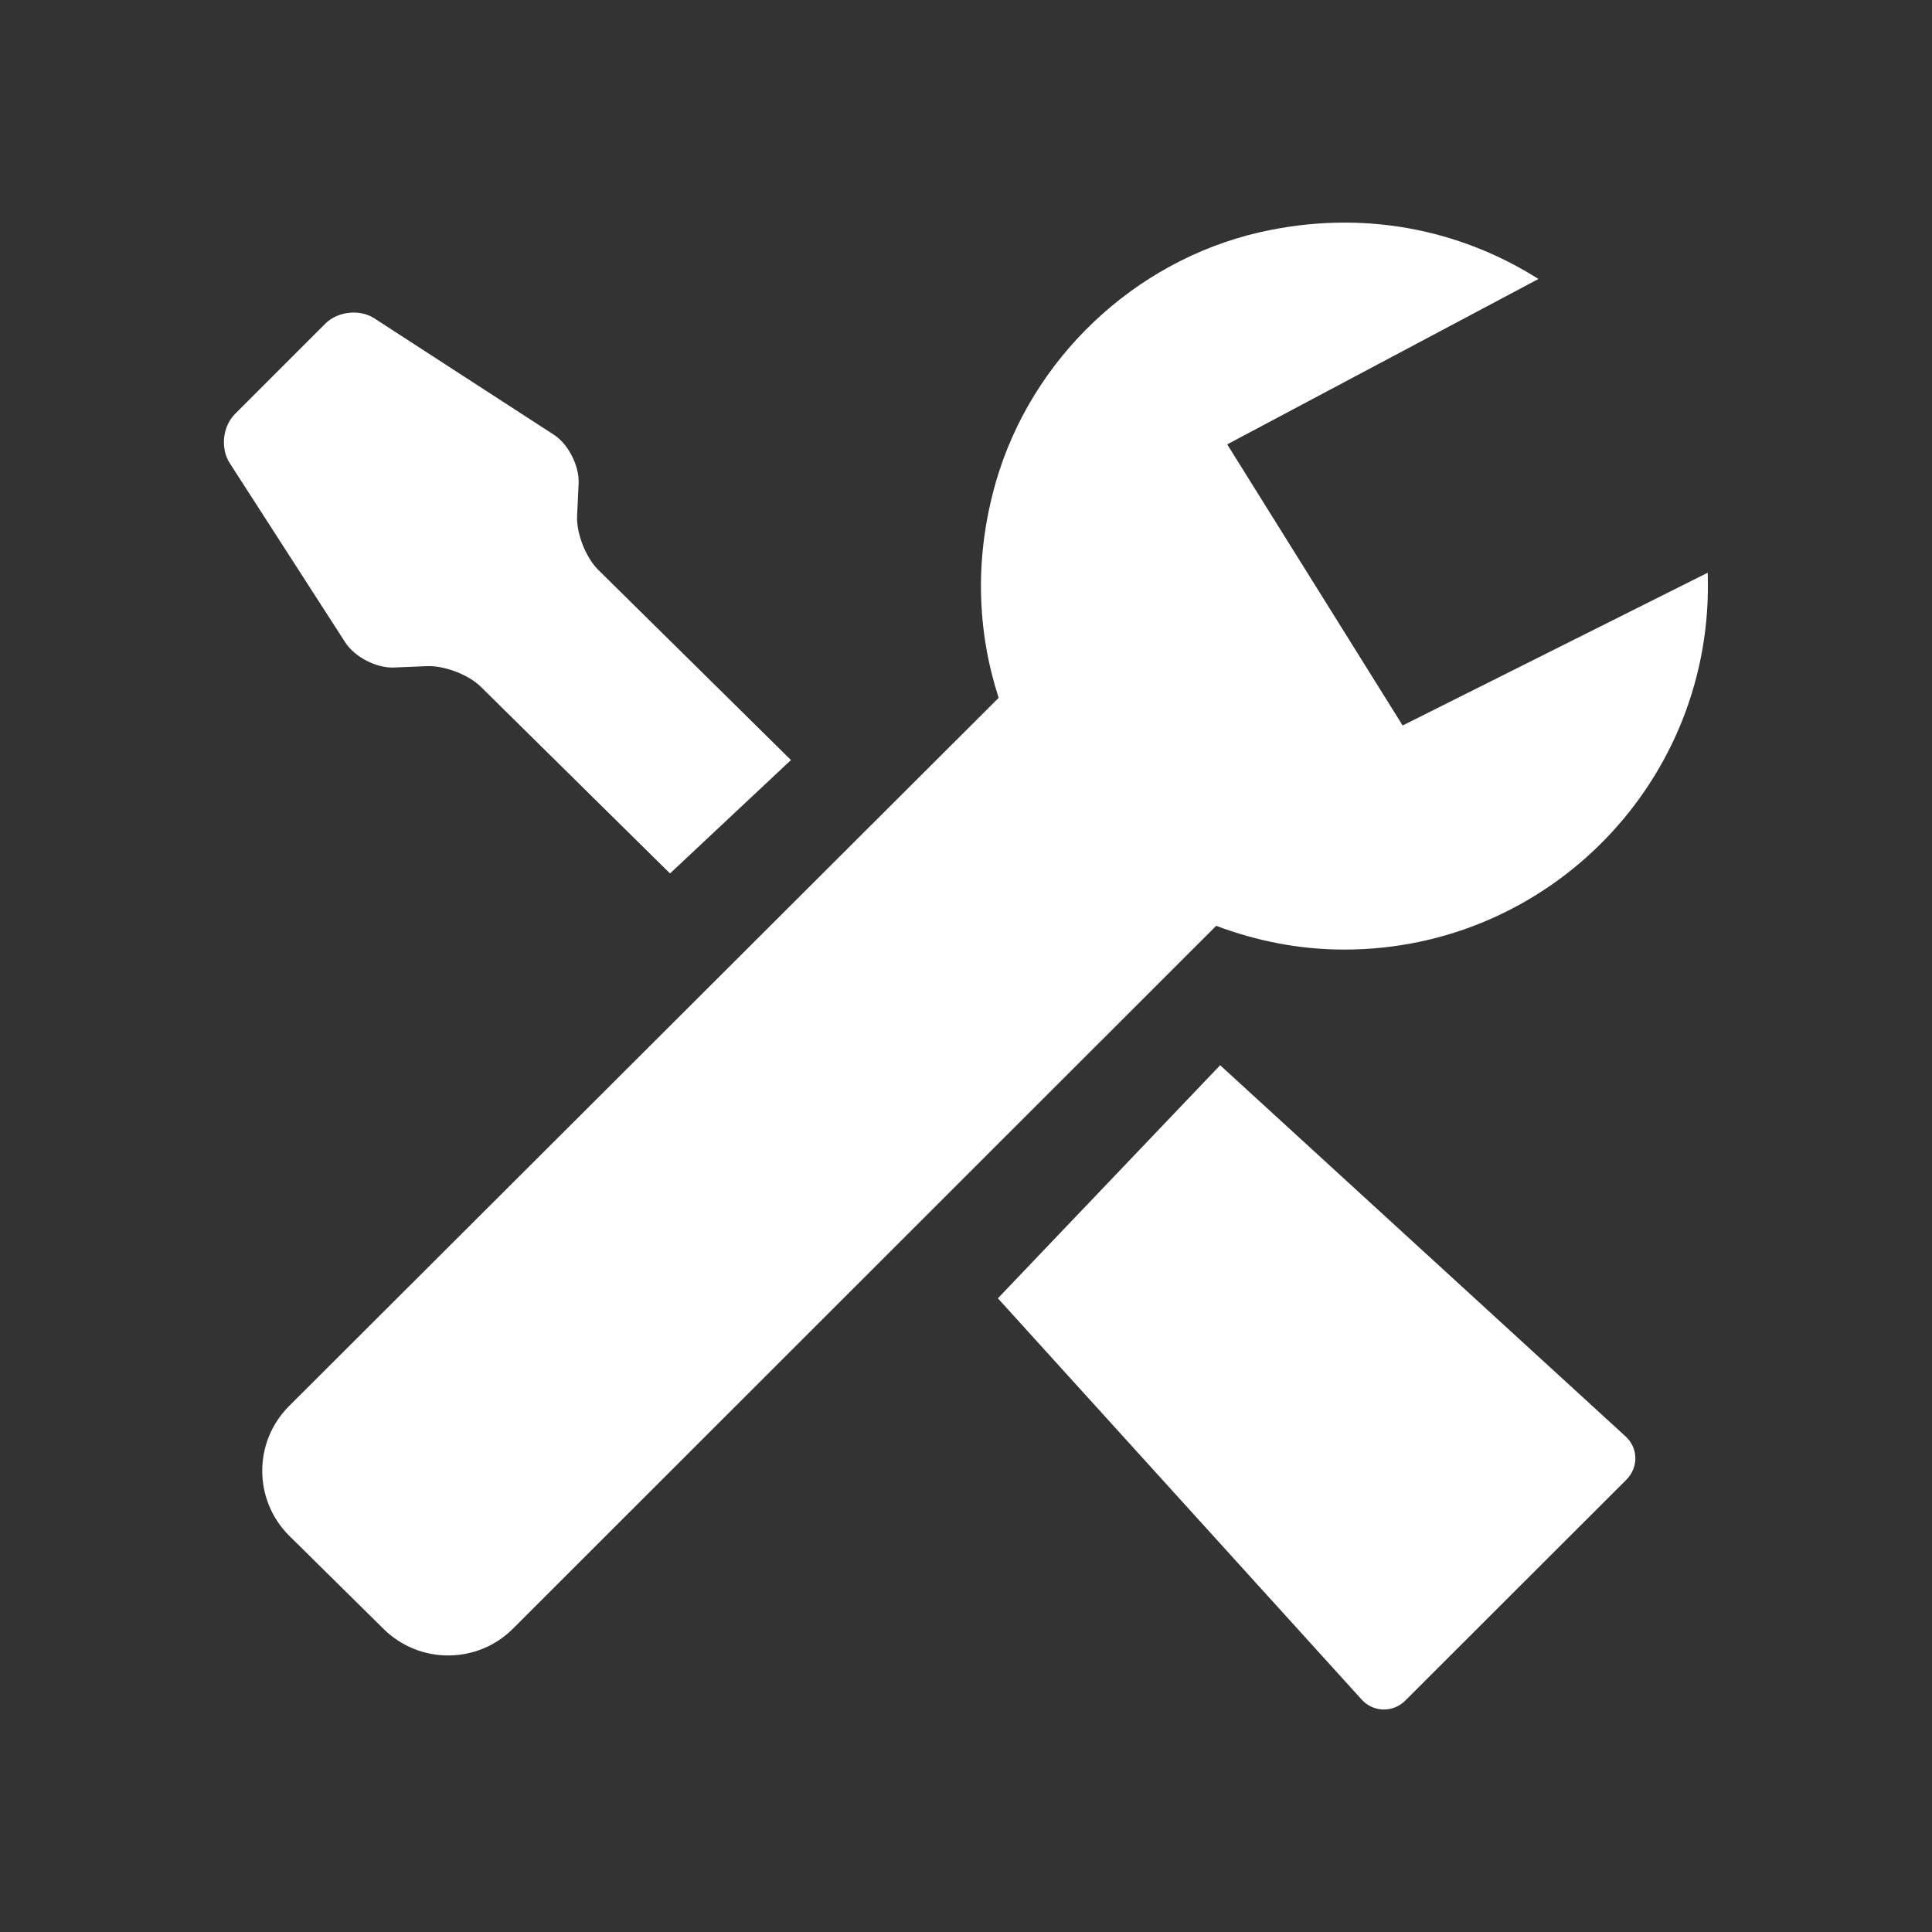 <?xml version="1.0" encoding="UTF-8"?>
<svg xmlns="http://www.w3.org/2000/svg" id="reperatur" viewBox="0 0 100 100">
  <rect x="0" y="0" width="100" height="100" fill="#333333" stroke="none"/>
  <defs>
    <style>
      .cls-1 {
        fill: #fff;
        stroke-width: 0px;
      }
    </style>
  </defs>
  <path class="cls-1" d="M88.38,29.65l-15.78,7.9-9.08-14.55,16.11-8.56c-4.04-2.56-9.1-3.64-14.46-2.41-6.48,1.5-11.79,6.54-13.63,12.94-1.13,3.95-.95,7.76.15,11.15L14.97,72.77c-1.87,1.86-1.86,4.89.02,6.74l4.87,4.81c1.86,1.83,4.85,1.82,6.69-.02l36.4-36.38c2.07.78,4.29,1.23,6.63,1.23,10.62,0,19.18-8.79,18.81-19.49h-.02Z"></path>
  <path class="cls-1" d="M63.16,55.14l20.96,19.19c.68.6.7,1.62.06,2.26l-11.44,11.43c-.64.64-1.66.61-2.26-.05l-18.83-20.77,11.51-12.07ZM22.09,34.48c.91-.04,2.17.44,2.81,1.08l9.78,9.65,6.26-5.87-9.97-9.84c-.64-.63-1.14-1.88-1.1-2.79l.08-1.69c.04-.91-.54-2.05-1.3-2.53l-9.27-6.01c-.75-.49-1.89-.37-2.53.26l-4.69,4.69c-.64.64-.76,1.78-.27,2.54l5.98,9.28c.49.76,1.63,1.35,2.54,1.3l1.68-.07Z"></path>
</svg>
